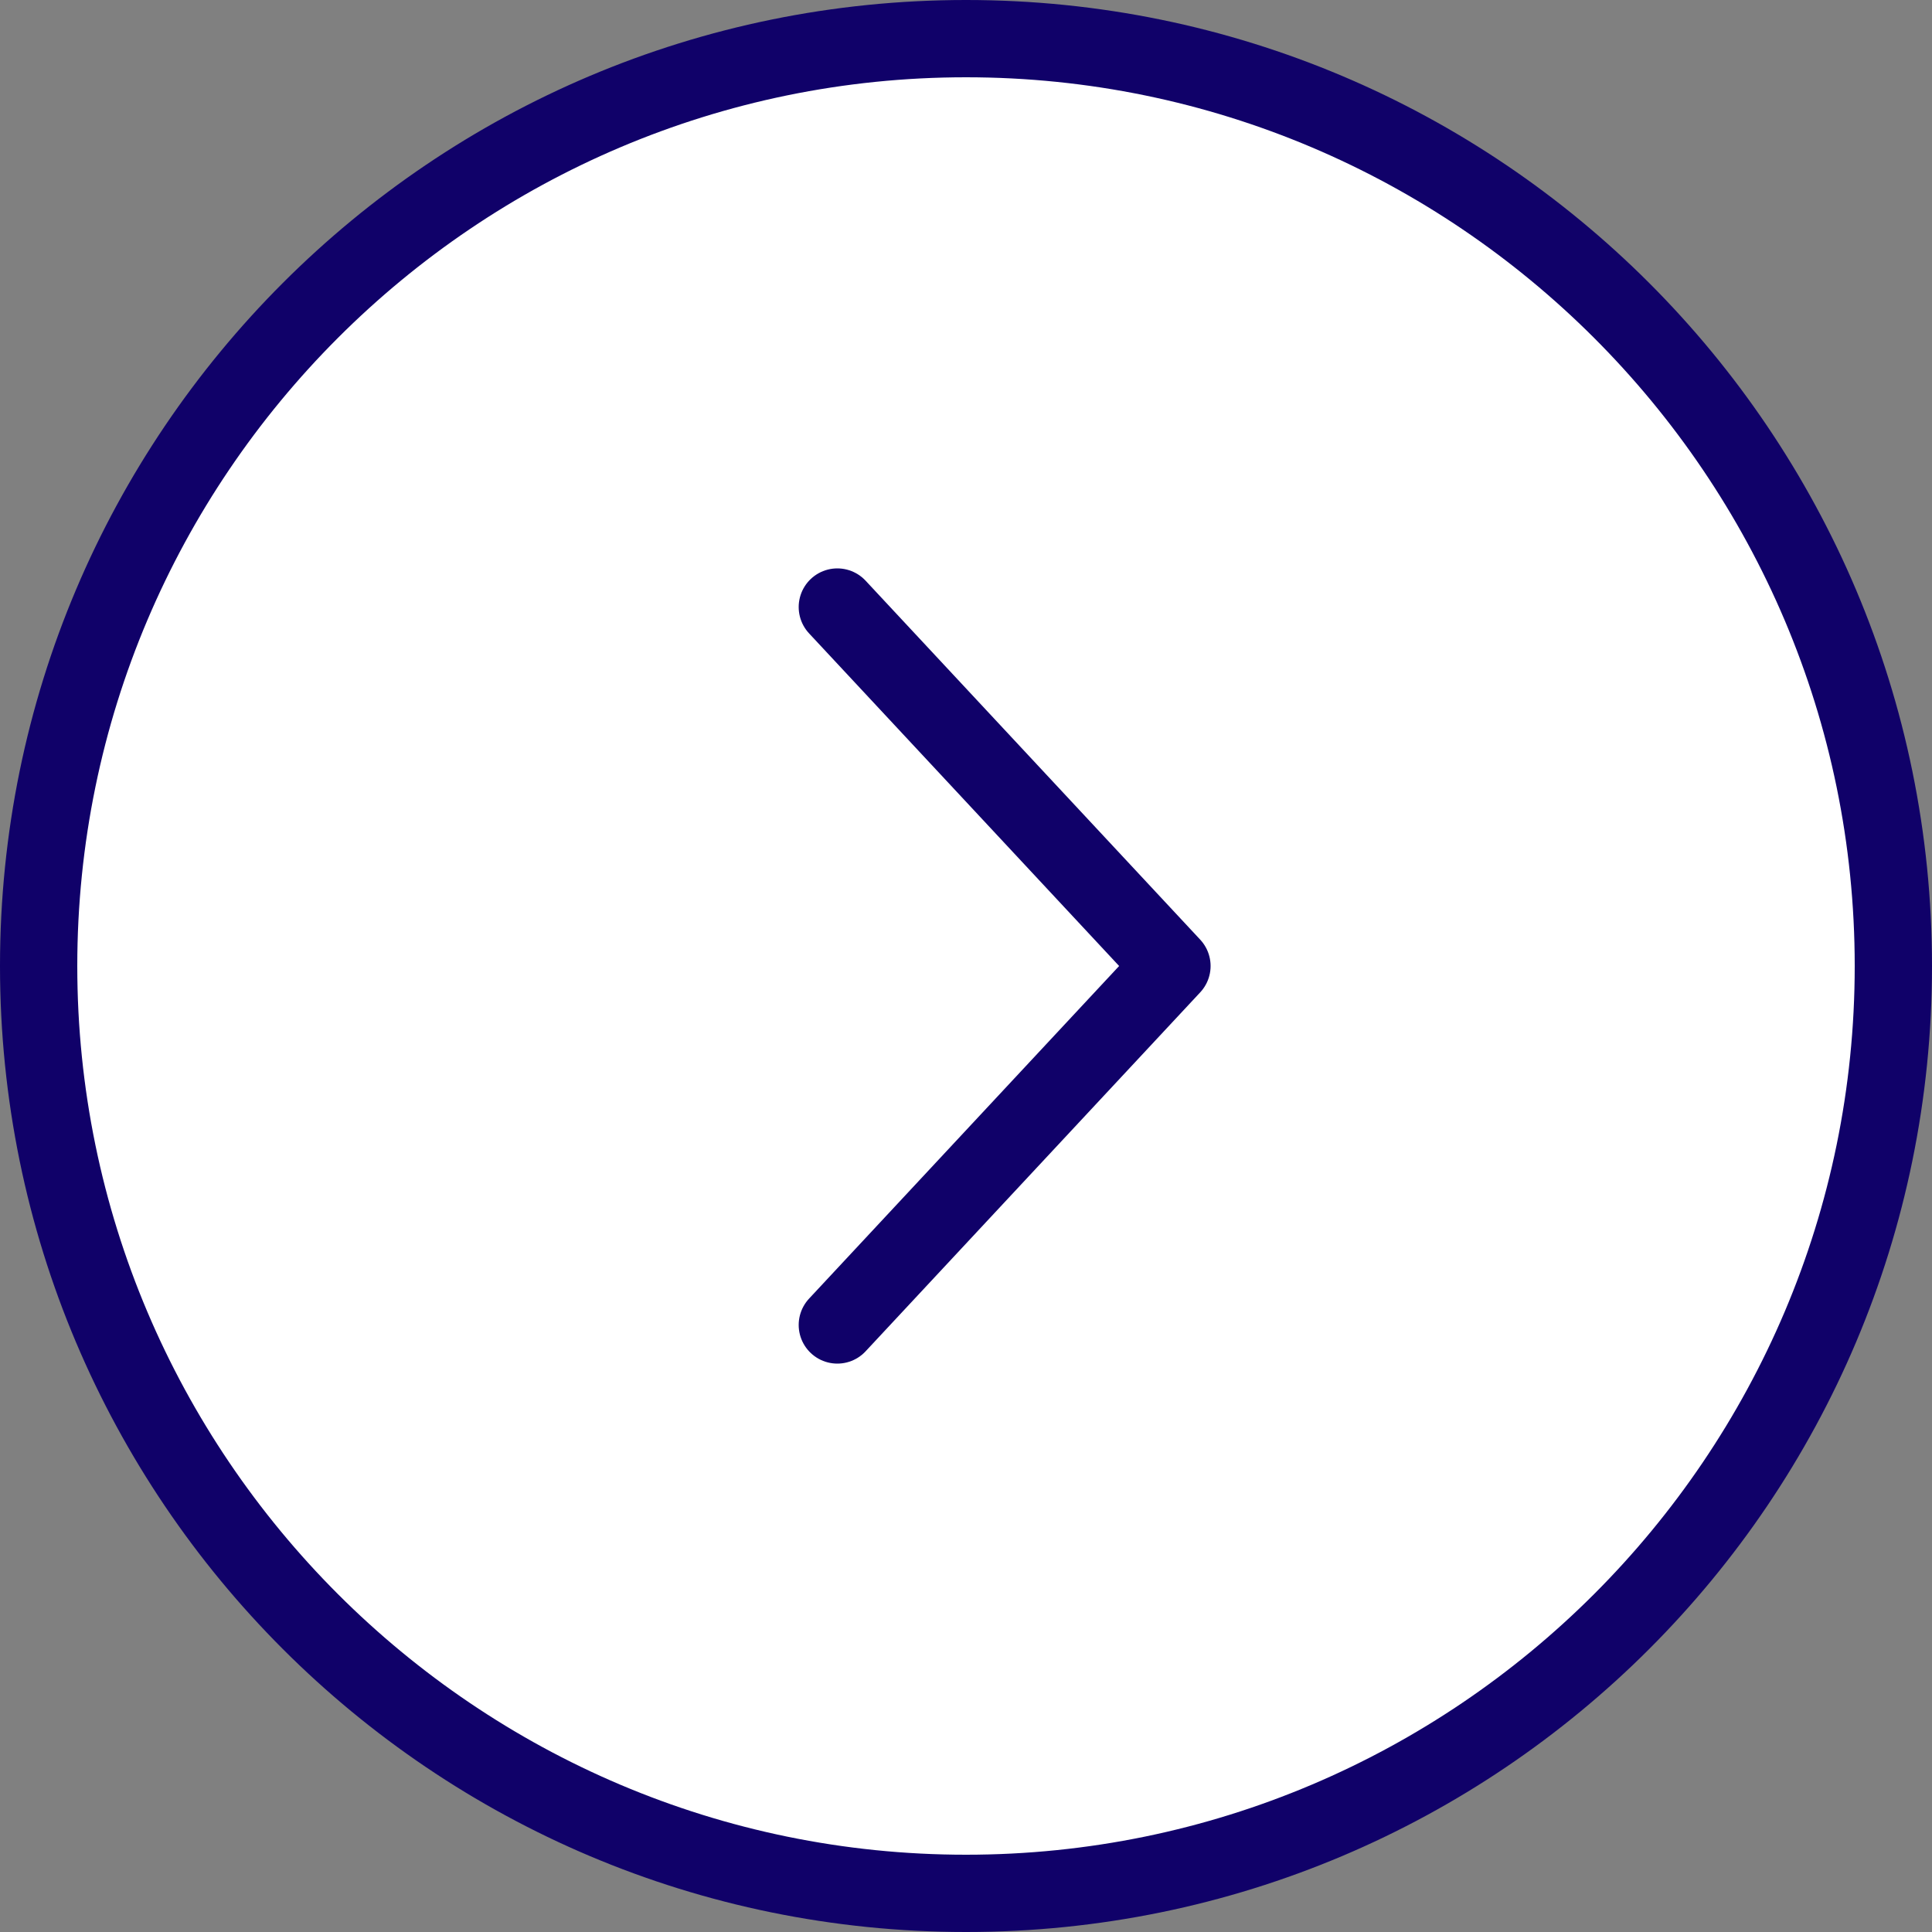 <?xml version="1.0" encoding="UTF-8"?><svg id="_レイヤー_2" xmlns="http://www.w3.org/2000/svg" width="50" height="50" viewBox="0 0 50 50"><rect x="0" y="0" width="50" height="50" fill="#808080" stroke="none"/><defs><style>.cls-1{fill:#fff;}.cls-2{fill:none;stroke:#100169;stroke-linecap:round;stroke-linejoin:round;stroke-width:2px;}.cls-3{fill:#100169;}</style></defs><g id="_コンテンツ"><g><g><circle class="cls-1" cx="25" cy="25" r="24"/><path class="cls-3" d="M25,2c12.68,0,23,10.32,23,23s-10.32,23-23,23S2,37.68,2,25,12.32,2,25,2m0-2C11.19,0,0,11.19,0,25s11.19,25,25,25,25-11.19,25-25S38.81,0,25,0h0Z"/></g><polyline class="cls-2" points="21.67 15.71 30.33 25 21.67 34.29"/></g></g></svg>